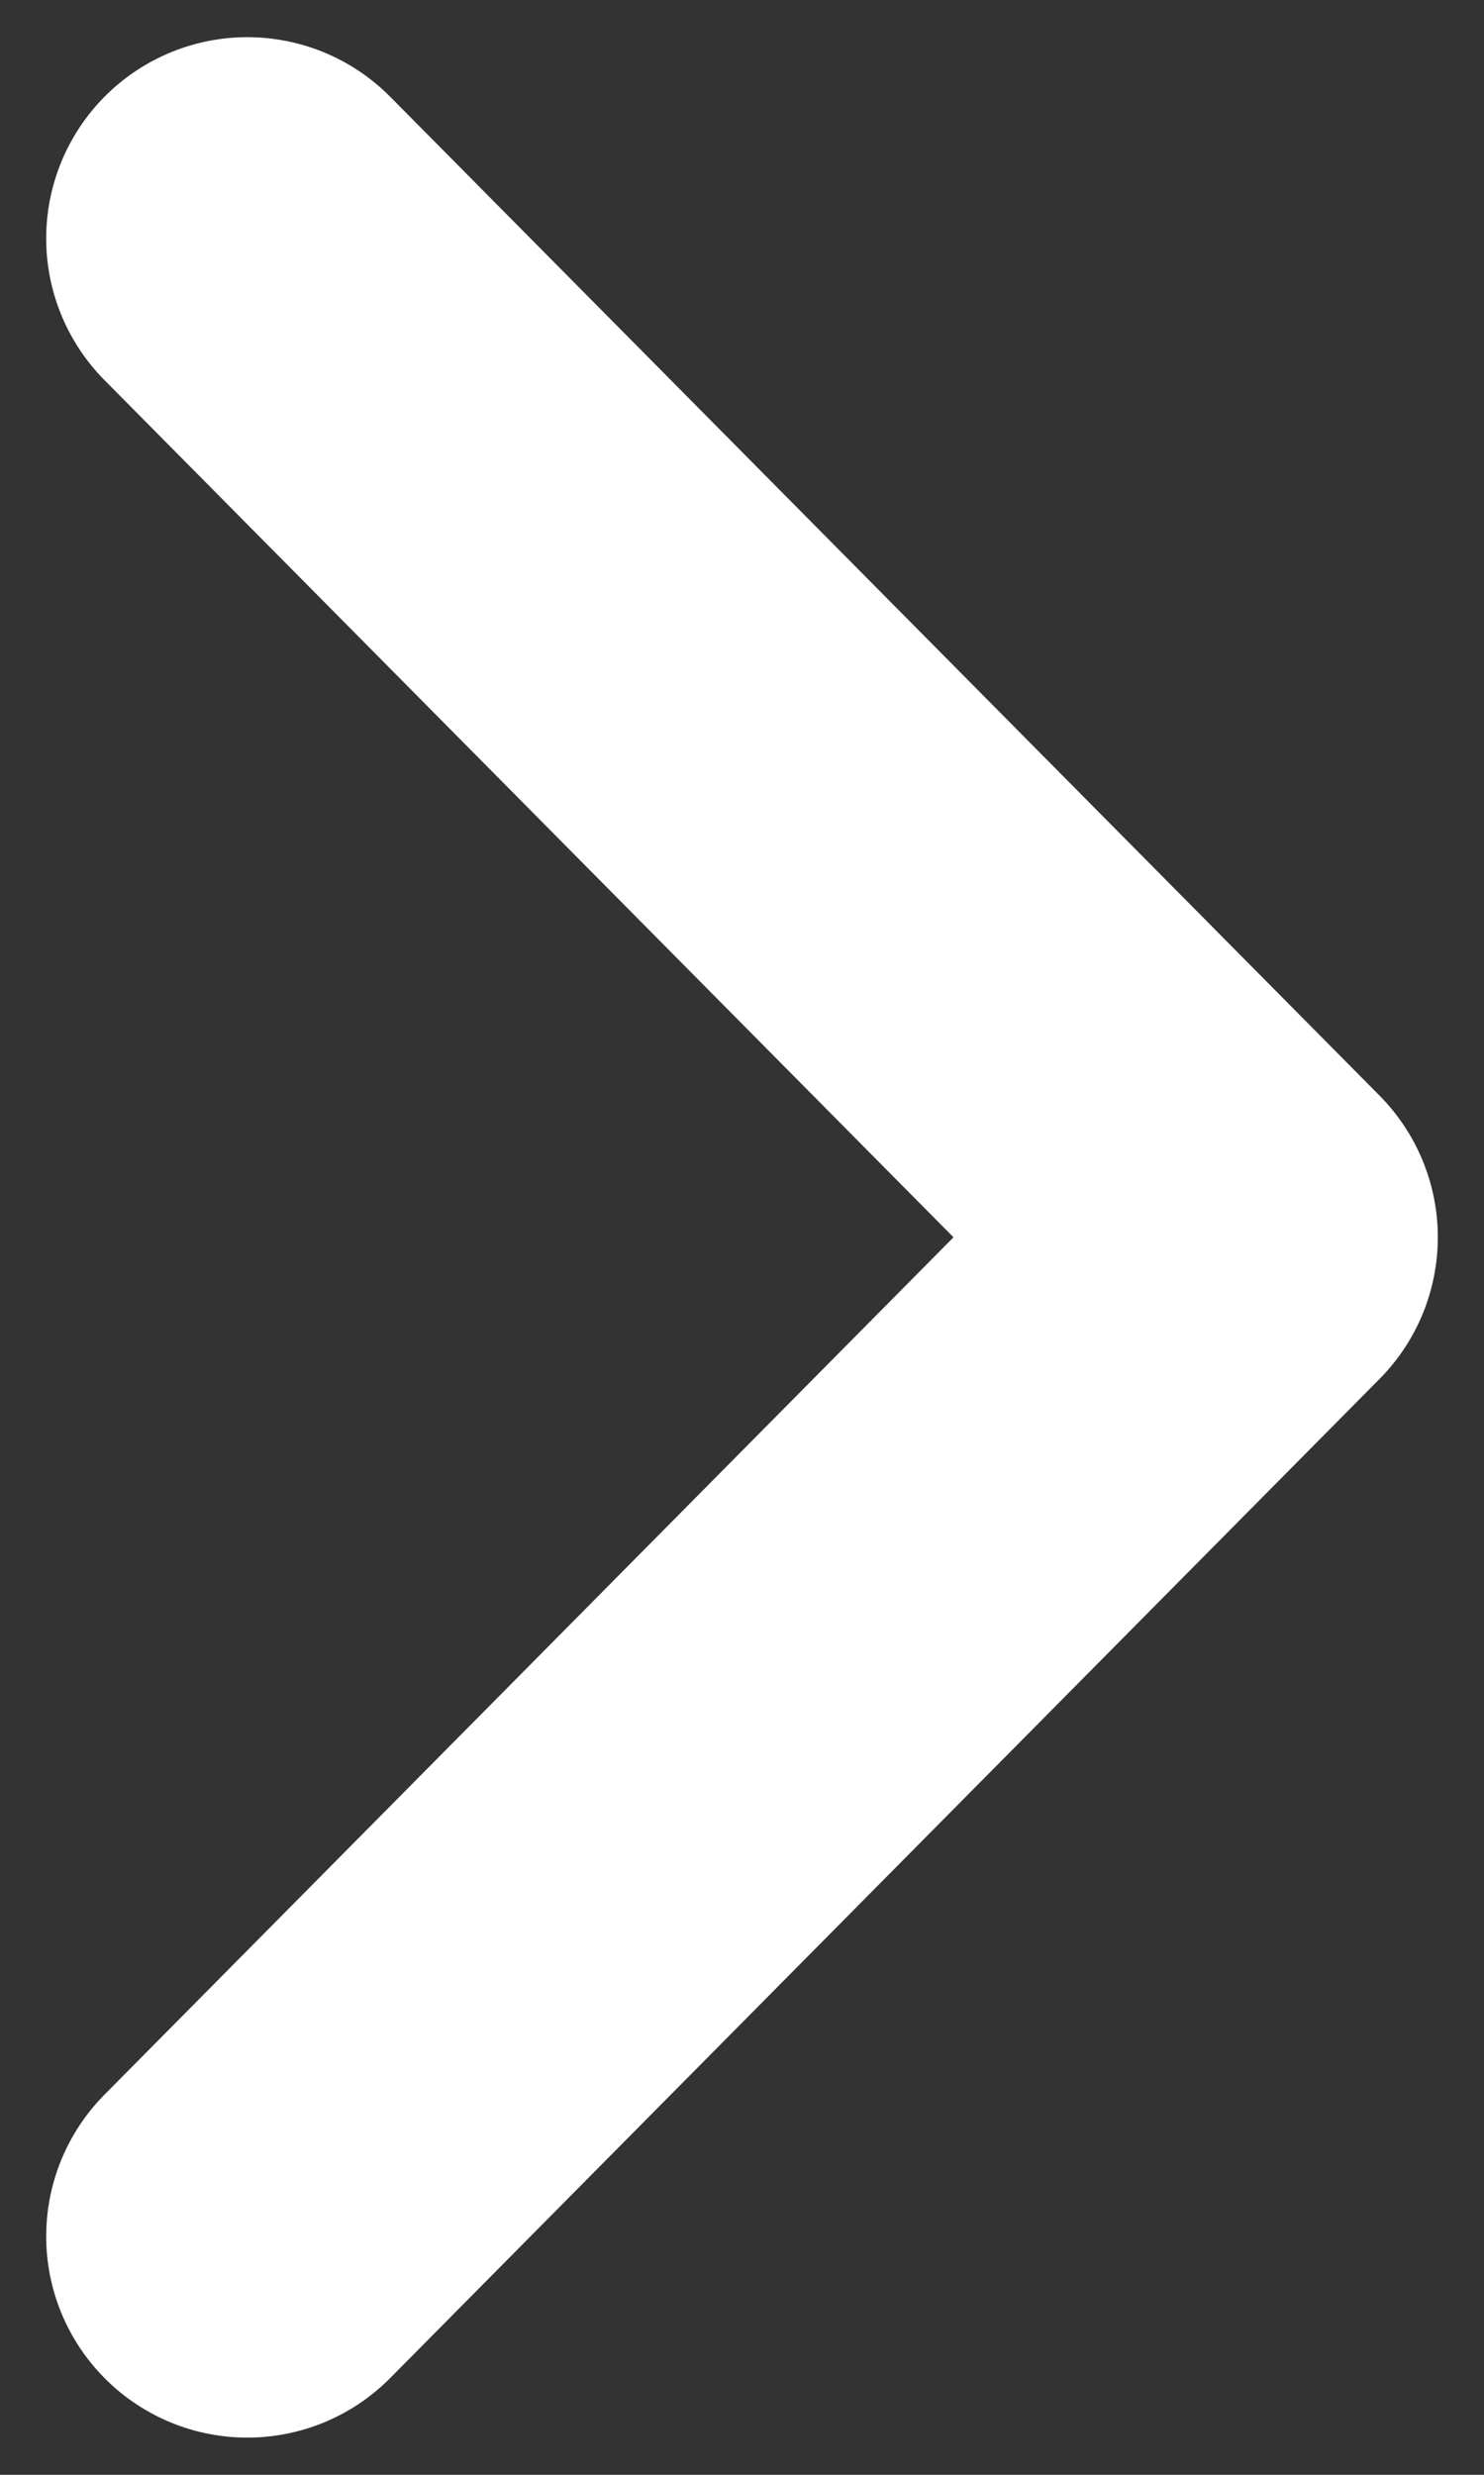 <svg width="12" height="20" viewBox="0 0 12 20" fill="none" xmlns="http://www.w3.org/2000/svg">
<rect x="0" y="0" width="12" height="20" fill="#333333" stroke="none"/>
<path d="M2 18.073L10 9.999L2 1.927" stroke="white" stroke-width="3.253" stroke-linecap="round" stroke-linejoin="round"/>
</svg>
